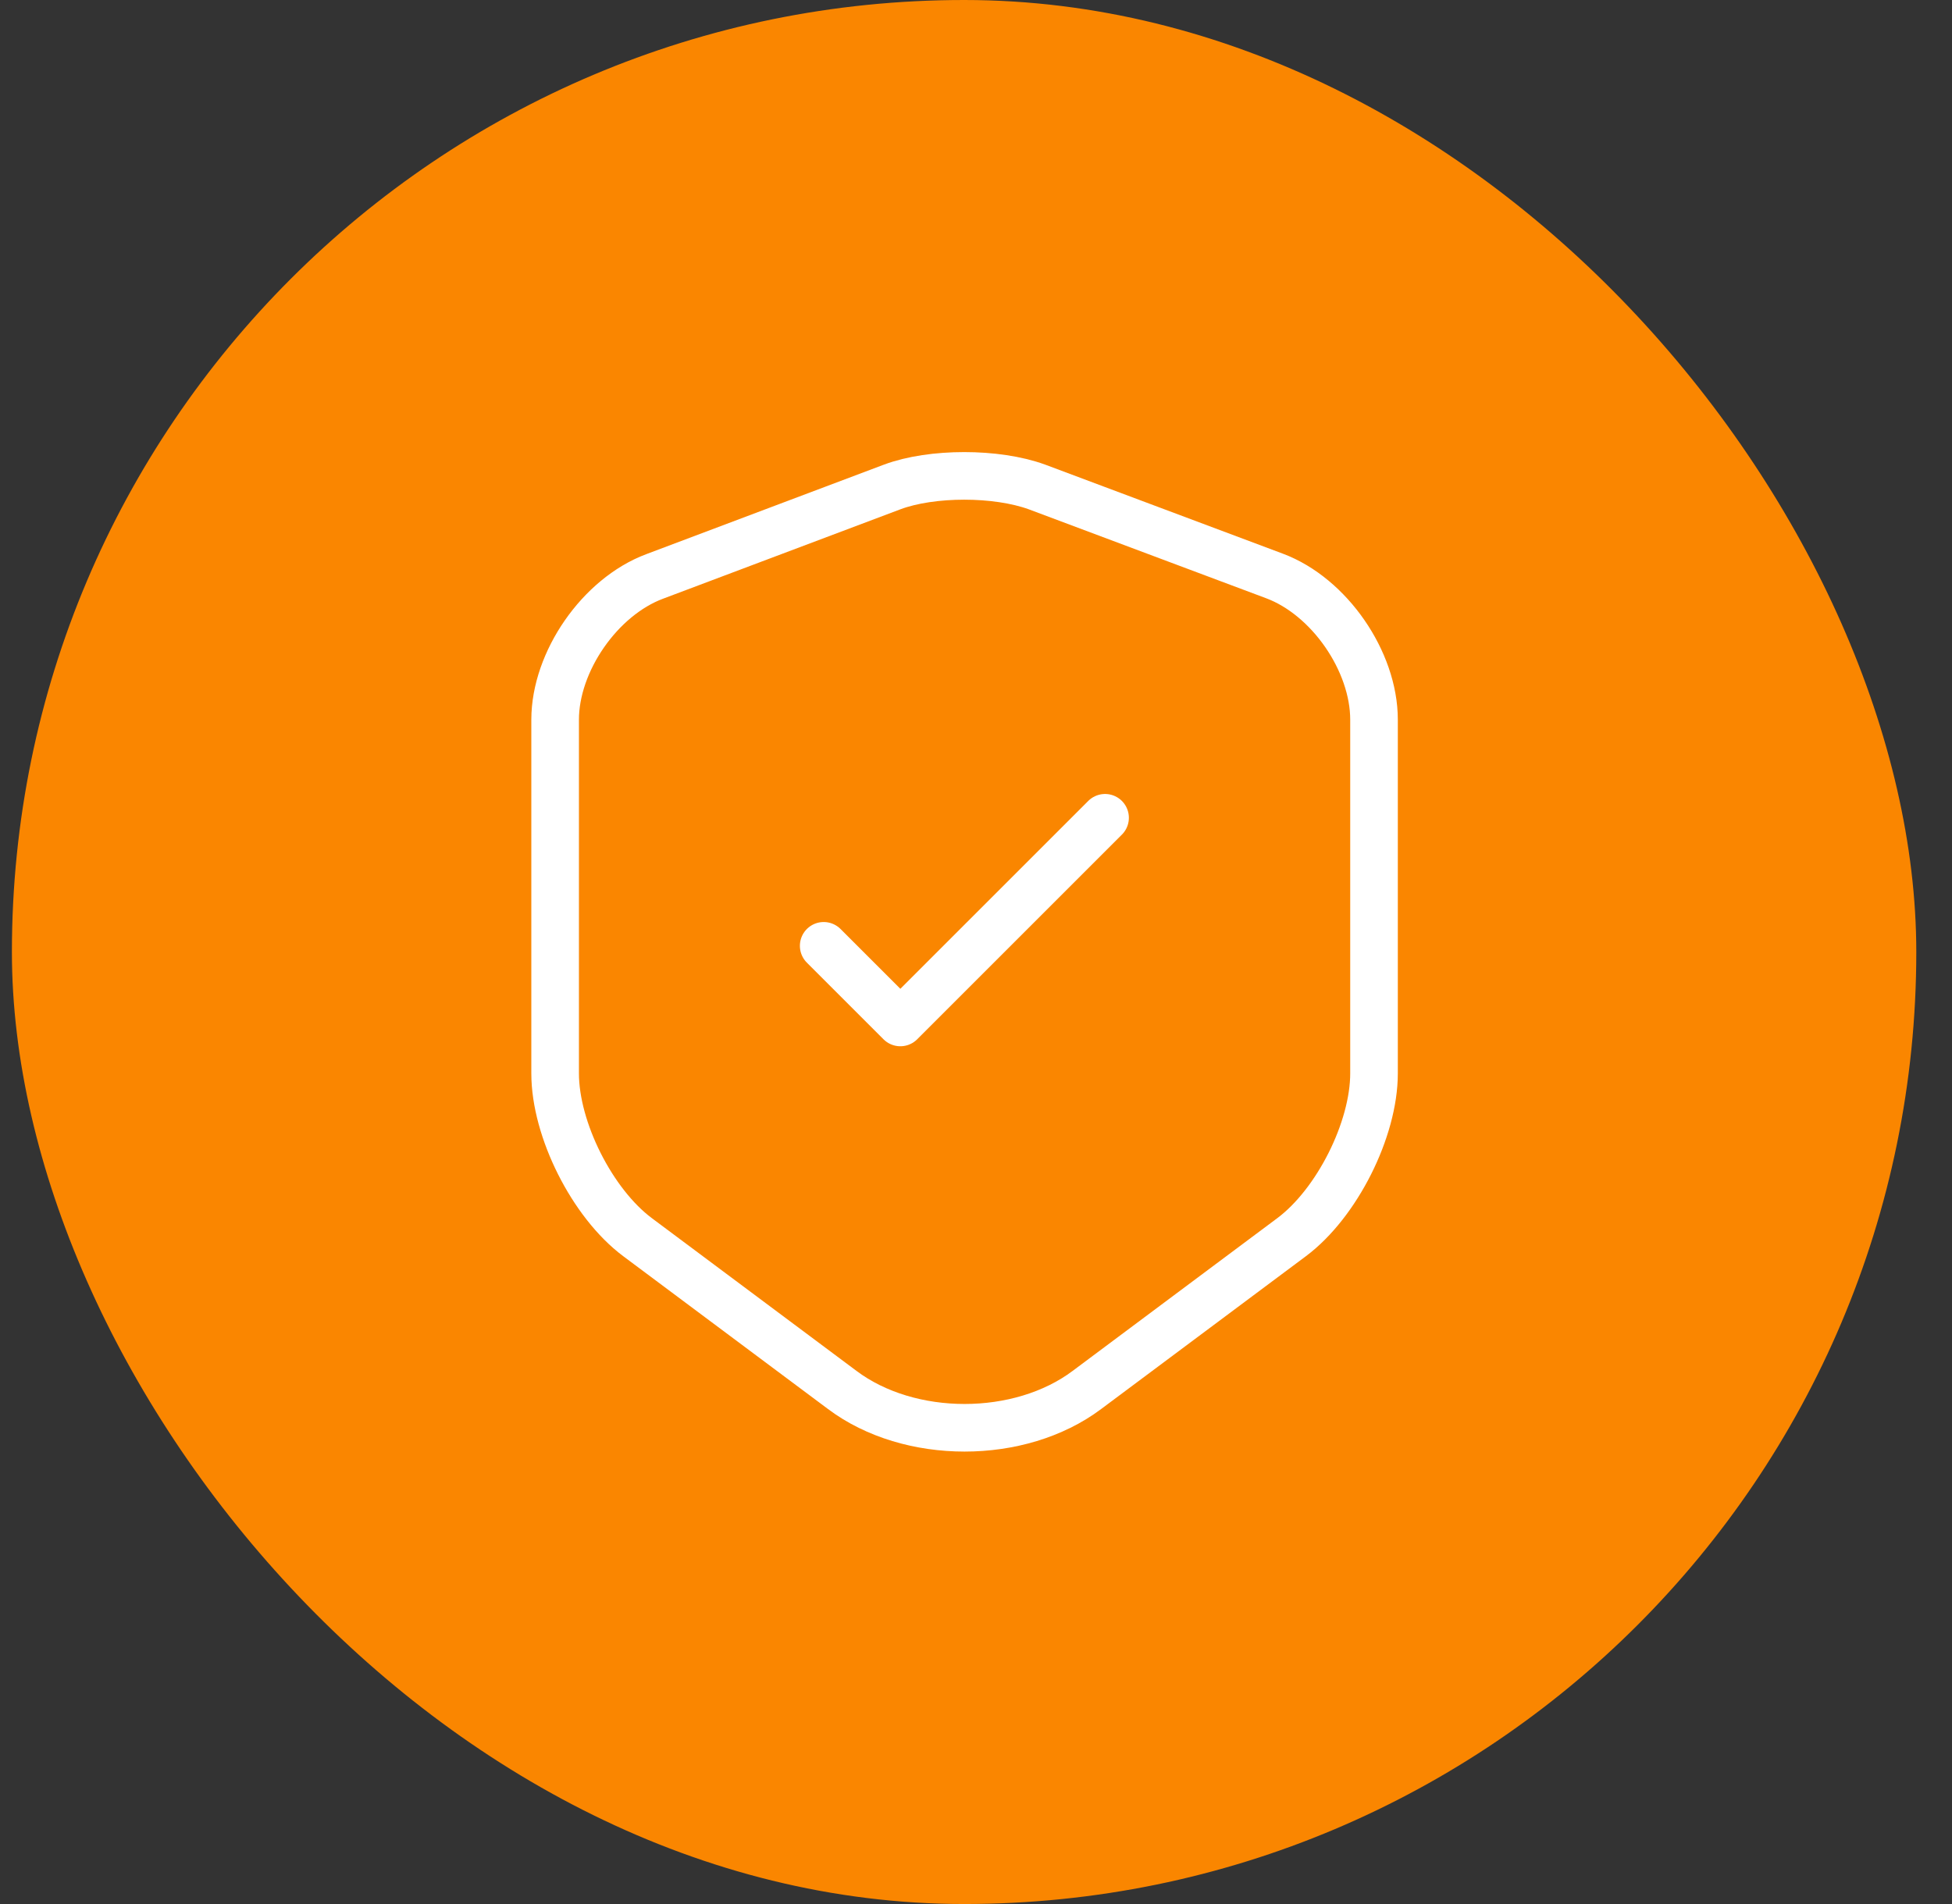<?xml version="1.0" encoding="UTF-8"?> <svg xmlns="http://www.w3.org/2000/svg" width="41" height="40" viewBox="0 0 41 40" fill="none"><rect x="0" y="0" width="41" height="40" fill="#333333" stroke="none"/><rect x="0.25" y="0" width="40" height="40" rx="20" fill="#FA8600"></rect><path d="M18.74 10.23L13.75 12.11C12.6 12.54 11.66 13.9 11.66 15.12V22.55C11.66 23.73 12.44 25.28 13.39 25.99L17.69 29.2C19.1 30.26 21.42 30.26 22.83 29.2L27.13 25.99C28.08 25.28 28.86 23.73 28.86 22.55V15.12C28.86 13.89 27.92 12.53 26.77 12.1L21.78 10.23C20.93 9.92 19.57 9.92 18.74 10.23Z" stroke="white" stroke-linecap="round" stroke-linejoin="round"></path><path d="M17.301 19.87L18.911 21.48L23.211 17.18" stroke="white" stroke-linecap="round" stroke-linejoin="round"></path></svg> 